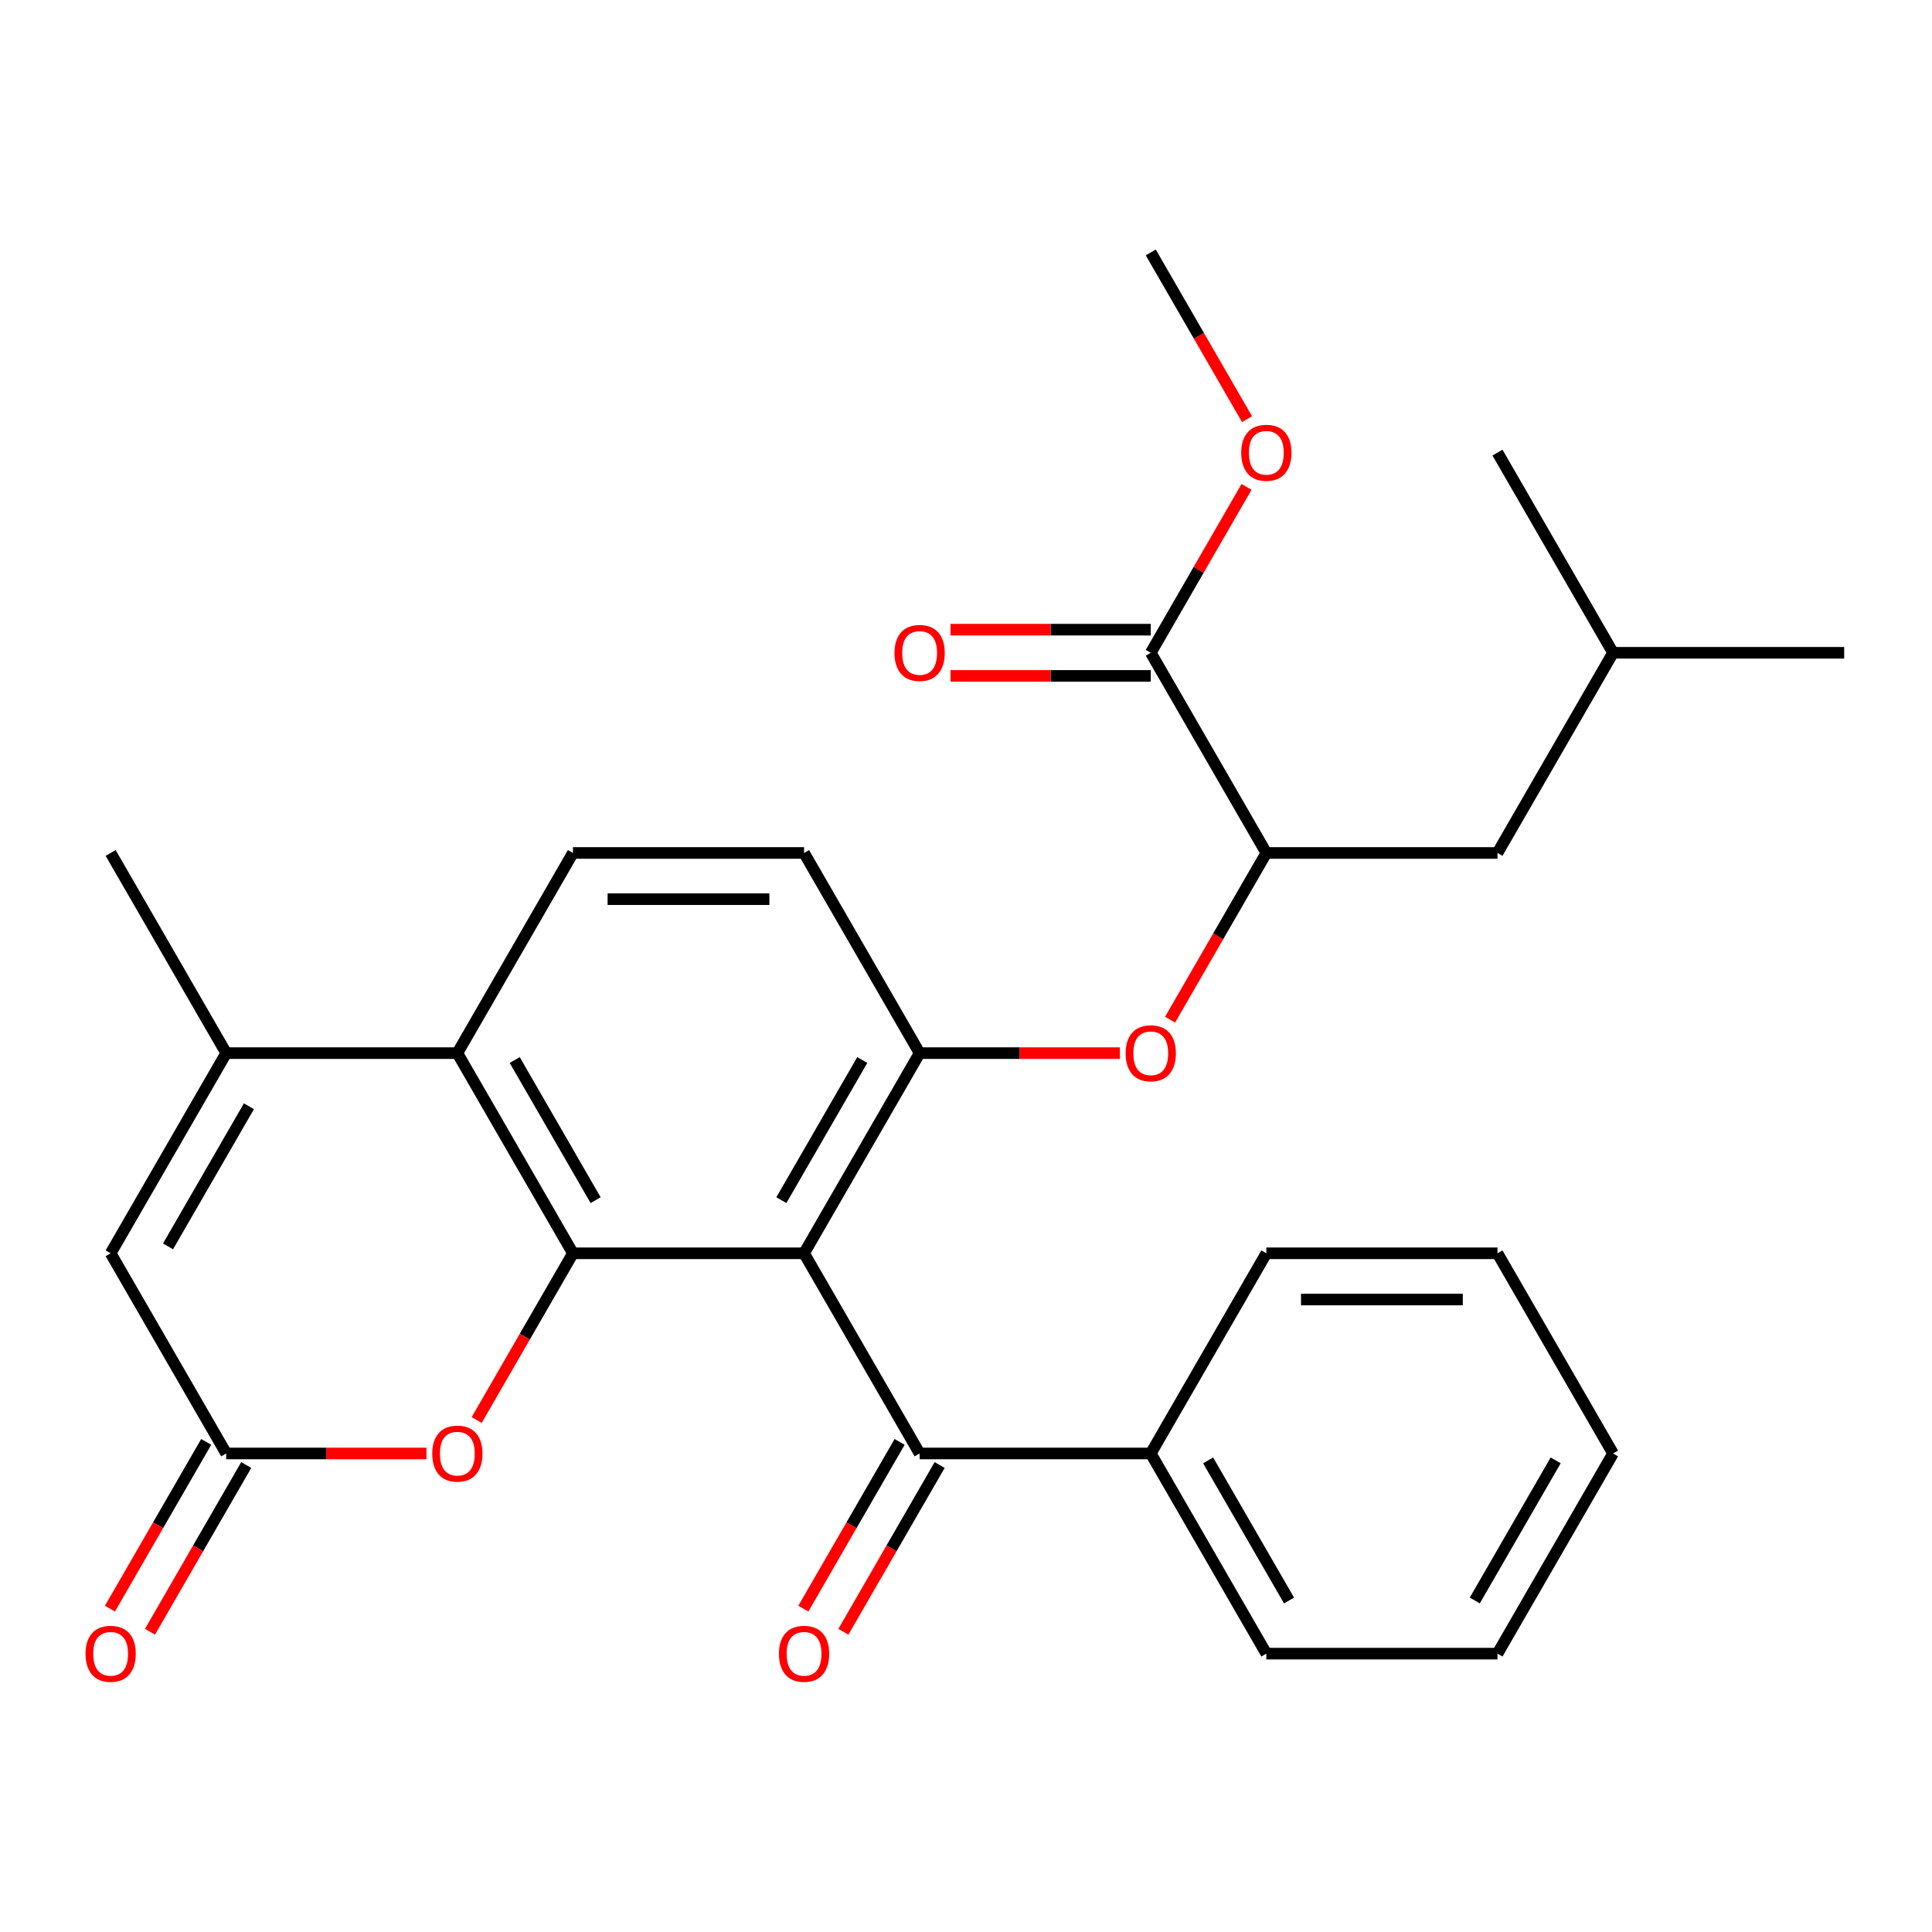 <?xml version='1.0' encoding='iso-8859-1'?>
<svg version='1.1' baseProfile='full'
              xmlns='http://www.w3.org/2000/svg'
                      xmlns:rdkit='http://www.rdkit.org/xml'
                      xmlns:xlink='http://www.w3.org/1999/xlink'
                  xml:space='preserve'
width='1000px' height='1000px' viewBox='0 0 1000 1000'>
<!-- END OF HEADER -->
<rect style='opacity:1.0;fill:#FFFFFF;stroke:none' width='1000' height='1000' x='0' y='0'> </rect>
<path class='bond-0' d='M 416.181,648.705 L 296.544,648.705' style='fill:none;fill-rule:evenodd;stroke:#000000;stroke-width:6px;stroke-linecap:butt;stroke-linejoin:miter;stroke-opacity:1' />
<path class='bond-1' d='M 416.181,648.705 L 475.999,545.096' style='fill:none;fill-rule:evenodd;stroke:#000000;stroke-width:6px;stroke-linecap:butt;stroke-linejoin:miter;stroke-opacity:1' />
<path class='bond-1' d='M 404.432,621.2 L 446.305,548.674' style='fill:none;fill-rule:evenodd;stroke:#000000;stroke-width:6px;stroke-linecap:butt;stroke-linejoin:miter;stroke-opacity:1' />
<path class='bond-5' d='M 416.181,648.705 L 475.999,752.313' style='fill:none;fill-rule:evenodd;stroke:#000000;stroke-width:6px;stroke-linecap:butt;stroke-linejoin:miter;stroke-opacity:1' />
<path class='bond-2' d='M 296.544,648.705 L 236.726,545.096' style='fill:none;fill-rule:evenodd;stroke:#000000;stroke-width:6px;stroke-linecap:butt;stroke-linejoin:miter;stroke-opacity:1' />
<path class='bond-2' d='M 308.293,621.2 L 266.42,548.674' style='fill:none;fill-rule:evenodd;stroke:#000000;stroke-width:6px;stroke-linecap:butt;stroke-linejoin:miter;stroke-opacity:1' />
<path class='bond-4' d='M 296.544,648.705 L 271.632,691.853' style='fill:none;fill-rule:evenodd;stroke:#000000;stroke-width:6px;stroke-linecap:butt;stroke-linejoin:miter;stroke-opacity:1' />
<path class='bond-4' d='M 271.632,691.853 L 246.72,735.002' style='fill:none;fill-rule:evenodd;stroke:#FF0000;stroke-width:6px;stroke-linecap:butt;stroke-linejoin:miter;stroke-opacity:1' />
<path class='bond-8' d='M 475.999,545.096 L 527.822,545.096' style='fill:none;fill-rule:evenodd;stroke:#000000;stroke-width:6px;stroke-linecap:butt;stroke-linejoin:miter;stroke-opacity:1' />
<path class='bond-8' d='M 527.822,545.096 L 579.645,545.096' style='fill:none;fill-rule:evenodd;stroke:#FF0000;stroke-width:6px;stroke-linecap:butt;stroke-linejoin:miter;stroke-opacity:1' />
<path class='bond-12' d='M 475.999,545.096 L 416.181,441.488' style='fill:none;fill-rule:evenodd;stroke:#000000;stroke-width:6px;stroke-linecap:butt;stroke-linejoin:miter;stroke-opacity:1' />
<path class='bond-3' d='M 236.726,545.096 L 117.089,545.096' style='fill:none;fill-rule:evenodd;stroke:#000000;stroke-width:6px;stroke-linecap:butt;stroke-linejoin:miter;stroke-opacity:1' />
<path class='bond-29' d='M 236.726,545.096 L 296.544,441.488' style='fill:none;fill-rule:evenodd;stroke:#000000;stroke-width:6px;stroke-linecap:butt;stroke-linejoin:miter;stroke-opacity:1' />
<path class='bond-19' d='M 117.089,545.096 L 57.271,441.488' style='fill:none;fill-rule:evenodd;stroke:#000000;stroke-width:6px;stroke-linecap:butt;stroke-linejoin:miter;stroke-opacity:1' />
<path class='bond-30' d='M 117.089,545.096 L 57.271,648.705' style='fill:none;fill-rule:evenodd;stroke:#000000;stroke-width:6px;stroke-linecap:butt;stroke-linejoin:miter;stroke-opacity:1' />
<path class='bond-30' d='M 128.838,572.601 L 86.965,645.127' style='fill:none;fill-rule:evenodd;stroke:#000000;stroke-width:6px;stroke-linecap:butt;stroke-linejoin:miter;stroke-opacity:1' />
<path class='bond-6' d='M 220.735,752.313 L 168.912,752.313' style='fill:none;fill-rule:evenodd;stroke:#FF0000;stroke-width:6px;stroke-linecap:butt;stroke-linejoin:miter;stroke-opacity:1' />
<path class='bond-6' d='M 168.912,752.313 L 117.089,752.313' style='fill:none;fill-rule:evenodd;stroke:#000000;stroke-width:6px;stroke-linecap:butt;stroke-linejoin:miter;stroke-opacity:1' />
<path class='bond-13' d='M 465.638,746.331 L 440.726,789.48' style='fill:none;fill-rule:evenodd;stroke:#000000;stroke-width:6px;stroke-linecap:butt;stroke-linejoin:miter;stroke-opacity:1' />
<path class='bond-13' d='M 440.726,789.48 L 415.814,832.629' style='fill:none;fill-rule:evenodd;stroke:#FF0000;stroke-width:6px;stroke-linecap:butt;stroke-linejoin:miter;stroke-opacity:1' />
<path class='bond-13' d='M 486.36,758.295 L 461.448,801.443' style='fill:none;fill-rule:evenodd;stroke:#000000;stroke-width:6px;stroke-linecap:butt;stroke-linejoin:miter;stroke-opacity:1' />
<path class='bond-13' d='M 461.448,801.443 L 436.536,844.592' style='fill:none;fill-rule:evenodd;stroke:#FF0000;stroke-width:6px;stroke-linecap:butt;stroke-linejoin:miter;stroke-opacity:1' />
<path class='bond-15' d='M 475.999,752.313 L 595.636,752.313' style='fill:none;fill-rule:evenodd;stroke:#000000;stroke-width:6px;stroke-linecap:butt;stroke-linejoin:miter;stroke-opacity:1' />
<path class='bond-7' d='M 117.089,752.313 L 57.271,648.705' style='fill:none;fill-rule:evenodd;stroke:#000000;stroke-width:6px;stroke-linecap:butt;stroke-linejoin:miter;stroke-opacity:1' />
<path class='bond-14' d='M 106.728,746.331 L 81.816,789.48' style='fill:none;fill-rule:evenodd;stroke:#000000;stroke-width:6px;stroke-linecap:butt;stroke-linejoin:miter;stroke-opacity:1' />
<path class='bond-14' d='M 81.816,789.48 L 56.904,832.629' style='fill:none;fill-rule:evenodd;stroke:#FF0000;stroke-width:6px;stroke-linecap:butt;stroke-linejoin:miter;stroke-opacity:1' />
<path class='bond-14' d='M 127.45,758.295 L 102.538,801.443' style='fill:none;fill-rule:evenodd;stroke:#000000;stroke-width:6px;stroke-linecap:butt;stroke-linejoin:miter;stroke-opacity:1' />
<path class='bond-14' d='M 102.538,801.443 L 77.626,844.592' style='fill:none;fill-rule:evenodd;stroke:#FF0000;stroke-width:6px;stroke-linecap:butt;stroke-linejoin:miter;stroke-opacity:1' />
<path class='bond-9' d='M 605.63,527.785 L 630.542,484.637' style='fill:none;fill-rule:evenodd;stroke:#FF0000;stroke-width:6px;stroke-linecap:butt;stroke-linejoin:miter;stroke-opacity:1' />
<path class='bond-9' d='M 630.542,484.637 L 655.454,441.488' style='fill:none;fill-rule:evenodd;stroke:#000000;stroke-width:6px;stroke-linecap:butt;stroke-linejoin:miter;stroke-opacity:1' />
<path class='bond-10' d='M 655.454,441.488 L 595.636,337.879' style='fill:none;fill-rule:evenodd;stroke:#000000;stroke-width:6px;stroke-linecap:butt;stroke-linejoin:miter;stroke-opacity:1' />
<path class='bond-17' d='M 655.454,441.488 L 775.091,441.488' style='fill:none;fill-rule:evenodd;stroke:#000000;stroke-width:6px;stroke-linecap:butt;stroke-linejoin:miter;stroke-opacity:1' />
<path class='bond-16' d='M 595.636,325.916 L 543.813,325.916' style='fill:none;fill-rule:evenodd;stroke:#000000;stroke-width:6px;stroke-linecap:butt;stroke-linejoin:miter;stroke-opacity:1' />
<path class='bond-16' d='M 543.813,325.916 L 491.99,325.916' style='fill:none;fill-rule:evenodd;stroke:#FF0000;stroke-width:6px;stroke-linecap:butt;stroke-linejoin:miter;stroke-opacity:1' />
<path class='bond-16' d='M 595.636,349.843 L 543.813,349.843' style='fill:none;fill-rule:evenodd;stroke:#000000;stroke-width:6px;stroke-linecap:butt;stroke-linejoin:miter;stroke-opacity:1' />
<path class='bond-16' d='M 543.813,349.843 L 491.99,349.843' style='fill:none;fill-rule:evenodd;stroke:#FF0000;stroke-width:6px;stroke-linecap:butt;stroke-linejoin:miter;stroke-opacity:1' />
<path class='bond-18' d='M 595.636,337.879 L 620.42,294.951' style='fill:none;fill-rule:evenodd;stroke:#000000;stroke-width:6px;stroke-linecap:butt;stroke-linejoin:miter;stroke-opacity:1' />
<path class='bond-18' d='M 620.42,294.951 L 645.205,252.022' style='fill:none;fill-rule:evenodd;stroke:#FF0000;stroke-width:6px;stroke-linecap:butt;stroke-linejoin:miter;stroke-opacity:1' />
<path class='bond-11' d='M 296.544,441.488 L 416.181,441.488' style='fill:none;fill-rule:evenodd;stroke:#000000;stroke-width:6px;stroke-linecap:butt;stroke-linejoin:miter;stroke-opacity:1' />
<path class='bond-11' d='M 314.49,465.415 L 398.235,465.415' style='fill:none;fill-rule:evenodd;stroke:#000000;stroke-width:6px;stroke-linecap:butt;stroke-linejoin:miter;stroke-opacity:1' />
<path class='bond-21' d='M 595.636,752.313 L 655.454,855.921' style='fill:none;fill-rule:evenodd;stroke:#000000;stroke-width:6px;stroke-linecap:butt;stroke-linejoin:miter;stroke-opacity:1' />
<path class='bond-21' d='M 625.33,755.891 L 667.203,828.416' style='fill:none;fill-rule:evenodd;stroke:#000000;stroke-width:6px;stroke-linecap:butt;stroke-linejoin:miter;stroke-opacity:1' />
<path class='bond-22' d='M 595.636,752.313 L 655.454,648.705' style='fill:none;fill-rule:evenodd;stroke:#000000;stroke-width:6px;stroke-linecap:butt;stroke-linejoin:miter;stroke-opacity:1' />
<path class='bond-20' d='M 775.091,441.488 L 834.909,337.879' style='fill:none;fill-rule:evenodd;stroke:#000000;stroke-width:6px;stroke-linecap:butt;stroke-linejoin:miter;stroke-opacity:1' />
<path class='bond-23' d='M 645.459,216.96 L 620.548,173.811' style='fill:none;fill-rule:evenodd;stroke:#FF0000;stroke-width:6px;stroke-linecap:butt;stroke-linejoin:miter;stroke-opacity:1' />
<path class='bond-23' d='M 620.548,173.811 L 595.636,130.663' style='fill:none;fill-rule:evenodd;stroke:#000000;stroke-width:6px;stroke-linecap:butt;stroke-linejoin:miter;stroke-opacity:1' />
<path class='bond-24' d='M 834.909,337.879 L 954.545,337.879' style='fill:none;fill-rule:evenodd;stroke:#000000;stroke-width:6px;stroke-linecap:butt;stroke-linejoin:miter;stroke-opacity:1' />
<path class='bond-25' d='M 834.909,337.879 L 775.091,234.271' style='fill:none;fill-rule:evenodd;stroke:#000000;stroke-width:6px;stroke-linecap:butt;stroke-linejoin:miter;stroke-opacity:1' />
<path class='bond-26' d='M 655.454,855.921 L 775.091,855.921' style='fill:none;fill-rule:evenodd;stroke:#000000;stroke-width:6px;stroke-linecap:butt;stroke-linejoin:miter;stroke-opacity:1' />
<path class='bond-27' d='M 655.454,648.705 L 775.091,648.705' style='fill:none;fill-rule:evenodd;stroke:#000000;stroke-width:6px;stroke-linecap:butt;stroke-linejoin:miter;stroke-opacity:1' />
<path class='bond-27' d='M 673.399,672.632 L 757.145,672.632' style='fill:none;fill-rule:evenodd;stroke:#000000;stroke-width:6px;stroke-linecap:butt;stroke-linejoin:miter;stroke-opacity:1' />
<path class='bond-31' d='M 775.091,855.921 L 834.909,752.313' style='fill:none;fill-rule:evenodd;stroke:#000000;stroke-width:6px;stroke-linecap:butt;stroke-linejoin:miter;stroke-opacity:1' />
<path class='bond-31' d='M 763.342,828.416 L 805.214,755.891' style='fill:none;fill-rule:evenodd;stroke:#000000;stroke-width:6px;stroke-linecap:butt;stroke-linejoin:miter;stroke-opacity:1' />
<path class='bond-28' d='M 775.091,648.705 L 834.909,752.313' style='fill:none;fill-rule:evenodd;stroke:#000000;stroke-width:6px;stroke-linecap:butt;stroke-linejoin:miter;stroke-opacity:1' />
<path  class='atom-5' d='M 223.726 752.393
Q 223.726 745.593, 227.086 741.793
Q 230.446 737.993, 236.726 737.993
Q 243.006 737.993, 246.366 741.793
Q 249.726 745.593, 249.726 752.393
Q 249.726 759.273, 246.326 763.193
Q 242.926 767.073, 236.726 767.073
Q 230.486 767.073, 227.086 763.193
Q 223.726 759.313, 223.726 752.393
M 236.726 763.873
Q 241.046 763.873, 243.366 760.993
Q 245.726 758.073, 245.726 752.393
Q 245.726 746.833, 243.366 744.033
Q 241.046 741.193, 236.726 741.193
Q 232.406 741.193, 230.046 743.993
Q 227.726 746.793, 227.726 752.393
Q 227.726 758.113, 230.046 760.993
Q 232.406 763.873, 236.726 763.873
' fill='#FF0000'/>
<path  class='atom-9' d='M 582.636 545.176
Q 582.636 538.376, 585.996 534.576
Q 589.356 530.776, 595.636 530.776
Q 601.916 530.776, 605.276 534.576
Q 608.636 538.376, 608.636 545.176
Q 608.636 552.056, 605.236 555.976
Q 601.836 559.856, 595.636 559.856
Q 589.396 559.856, 585.996 555.976
Q 582.636 552.096, 582.636 545.176
M 595.636 556.656
Q 599.956 556.656, 602.276 553.776
Q 604.636 550.856, 604.636 545.176
Q 604.636 539.616, 602.276 536.816
Q 599.956 533.976, 595.636 533.976
Q 591.316 533.976, 588.956 536.776
Q 586.636 539.576, 586.636 545.176
Q 586.636 550.896, 588.956 553.776
Q 591.316 556.656, 595.636 556.656
' fill='#FF0000'/>
<path  class='atom-14' d='M 403.181 856.001
Q 403.181 849.201, 406.541 845.401
Q 409.901 841.601, 416.181 841.601
Q 422.461 841.601, 425.821 845.401
Q 429.181 849.201, 429.181 856.001
Q 429.181 862.881, 425.781 866.801
Q 422.381 870.681, 416.181 870.681
Q 409.941 870.681, 406.541 866.801
Q 403.181 862.921, 403.181 856.001
M 416.181 867.481
Q 420.501 867.481, 422.821 864.601
Q 425.181 861.681, 425.181 856.001
Q 425.181 850.441, 422.821 847.641
Q 420.501 844.801, 416.181 844.801
Q 411.861 844.801, 409.501 847.601
Q 407.181 850.401, 407.181 856.001
Q 407.181 861.721, 409.501 864.601
Q 411.861 867.481, 416.181 867.481
' fill='#FF0000'/>
<path  class='atom-15' d='M 44.271 856.001
Q 44.271 849.201, 47.631 845.401
Q 50.991 841.601, 57.271 841.601
Q 63.551 841.601, 66.911 845.401
Q 70.271 849.201, 70.271 856.001
Q 70.271 862.881, 66.871 866.801
Q 63.471 870.681, 57.271 870.681
Q 51.031 870.681, 47.631 866.801
Q 44.271 862.921, 44.271 856.001
M 57.271 867.481
Q 61.591 867.481, 63.911 864.601
Q 66.271 861.681, 66.271 856.001
Q 66.271 850.441, 63.911 847.641
Q 61.591 844.801, 57.271 844.801
Q 52.951 844.801, 50.591 847.601
Q 48.271 850.401, 48.271 856.001
Q 48.271 861.721, 50.591 864.601
Q 52.951 867.481, 57.271 867.481
' fill='#FF0000'/>
<path  class='atom-17' d='M 462.999 337.959
Q 462.999 331.159, 466.359 327.359
Q 469.719 323.559, 475.999 323.559
Q 482.279 323.559, 485.639 327.359
Q 488.999 331.159, 488.999 337.959
Q 488.999 344.839, 485.599 348.759
Q 482.199 352.639, 475.999 352.639
Q 469.759 352.639, 466.359 348.759
Q 462.999 344.879, 462.999 337.959
M 475.999 349.439
Q 480.319 349.439, 482.639 346.559
Q 484.999 343.639, 484.999 337.959
Q 484.999 332.399, 482.639 329.599
Q 480.319 326.759, 475.999 326.759
Q 471.679 326.759, 469.319 329.559
Q 466.999 332.359, 466.999 337.959
Q 466.999 343.679, 469.319 346.559
Q 471.679 349.439, 475.999 349.439
' fill='#FF0000'/>
<path  class='atom-19' d='M 642.454 234.351
Q 642.454 227.551, 645.814 223.751
Q 649.174 219.951, 655.454 219.951
Q 661.734 219.951, 665.094 223.751
Q 668.454 227.551, 668.454 234.351
Q 668.454 241.231, 665.054 245.151
Q 661.654 249.031, 655.454 249.031
Q 649.214 249.031, 645.814 245.151
Q 642.454 241.271, 642.454 234.351
M 655.454 245.831
Q 659.774 245.831, 662.094 242.951
Q 664.454 240.031, 664.454 234.351
Q 664.454 228.791, 662.094 225.991
Q 659.774 223.151, 655.454 223.151
Q 651.134 223.151, 648.774 225.951
Q 646.454 228.751, 646.454 234.351
Q 646.454 240.071, 648.774 242.951
Q 651.134 245.831, 655.454 245.831
' fill='#FF0000'/>
</svg>
